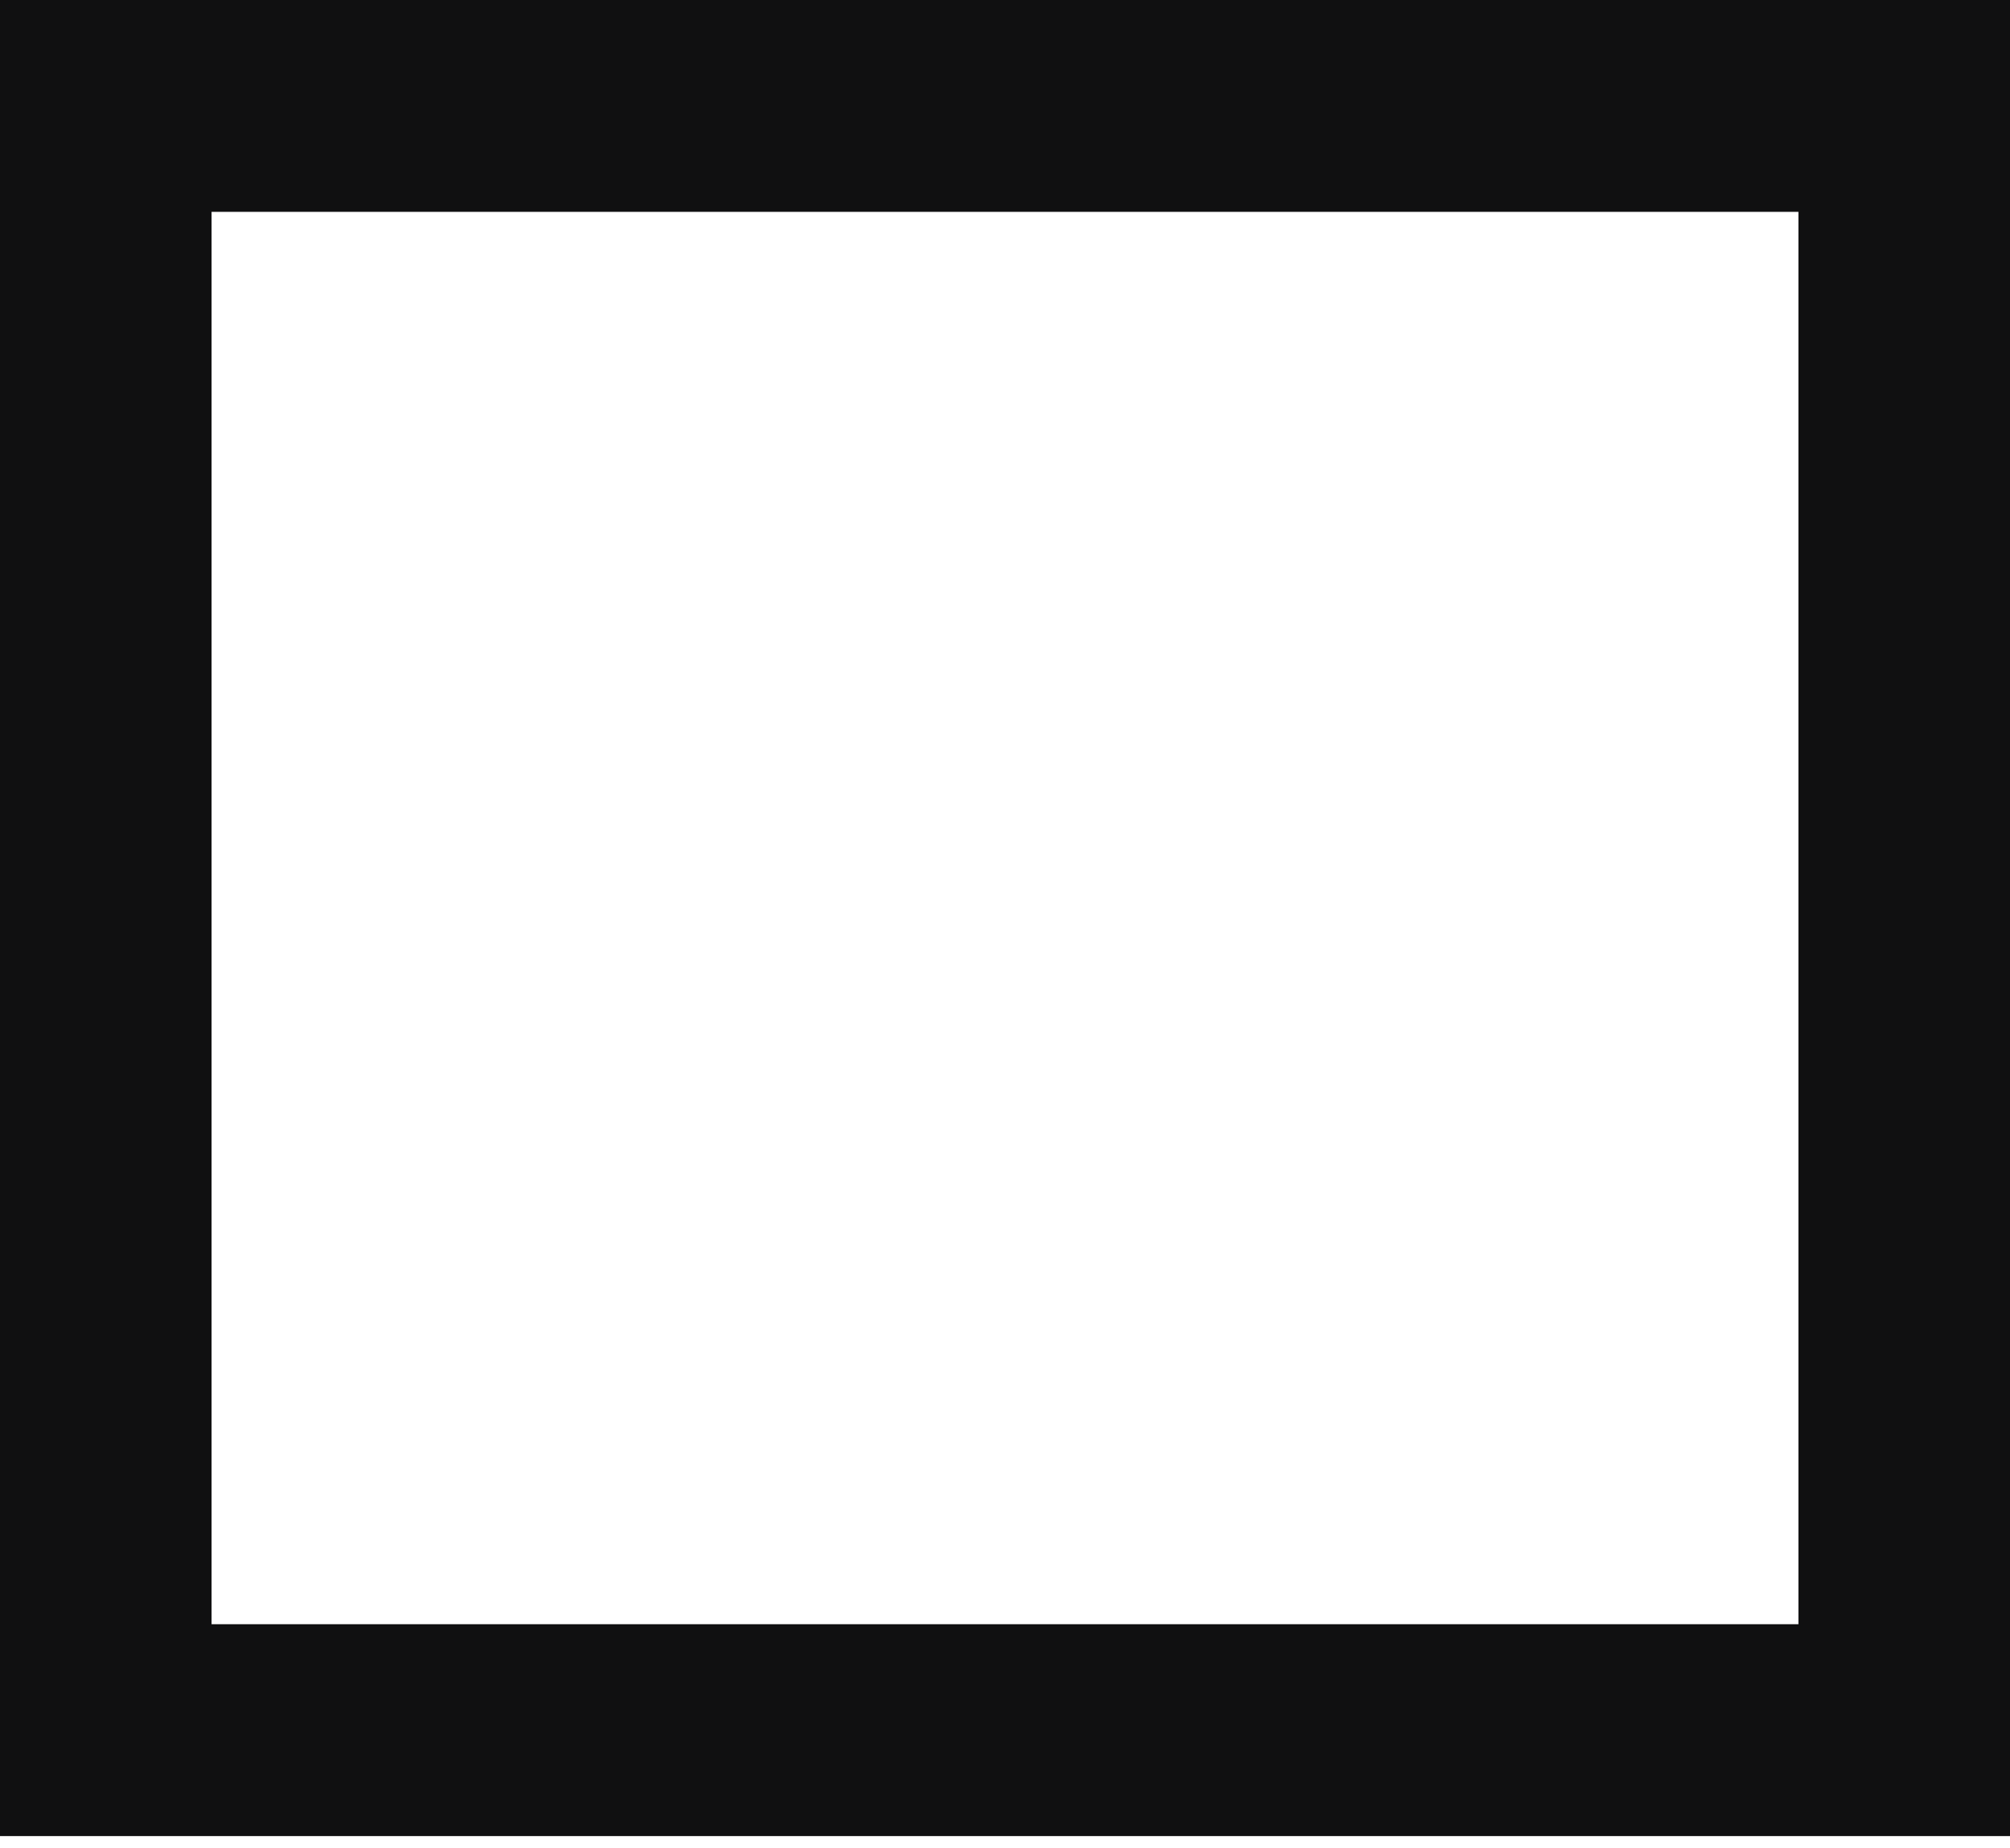<?xml version="1.0" encoding="UTF-8"?> <svg xmlns="http://www.w3.org/2000/svg" width="99" height="91" viewBox="0 0 99 91" fill="none"> <path d="M98.653 90.414H0V0H99V90.414H98.653ZM10.421 79.981H88.579V10.432H10.421V79.981Z" fill="#101011"></path> </svg> 
